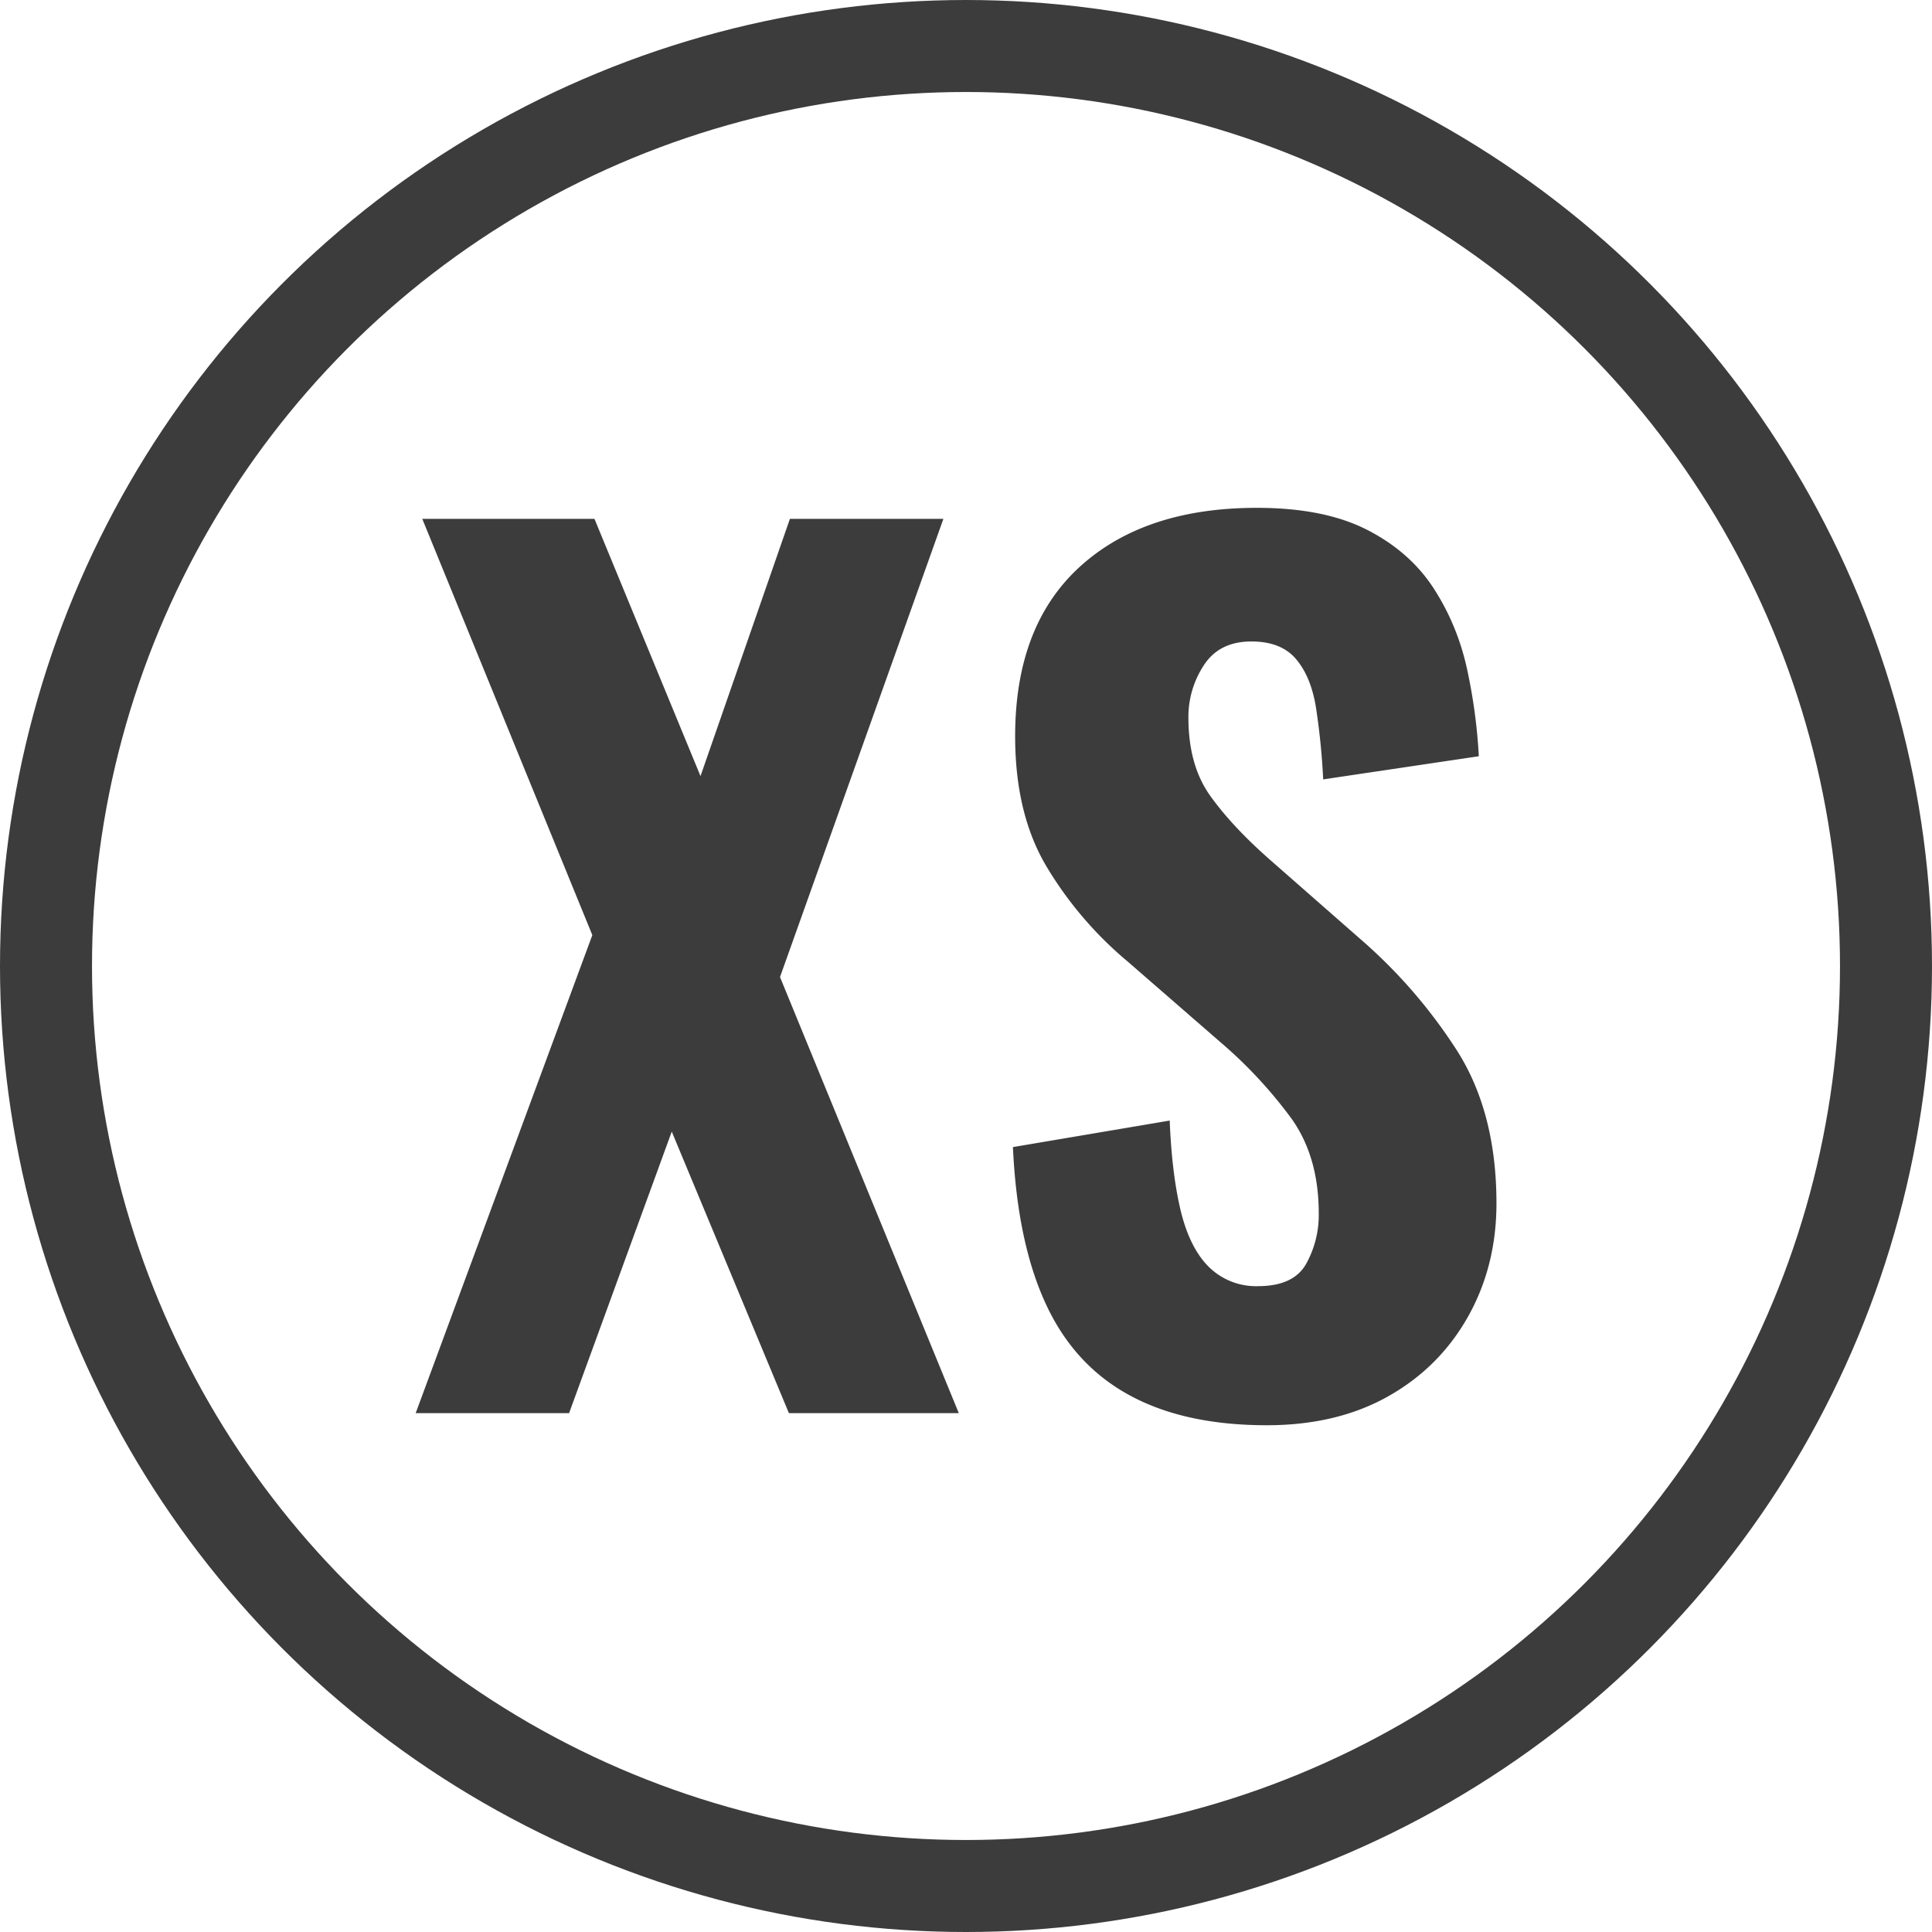 <svg xmlns="http://www.w3.org/2000/svg" viewBox="0 0 25.2 25.2"><circle cx="12.6" cy="12.6" r="12" fill="none" stroke="#3c3c3c" stroke-miterlimit="10" stroke-width="1.2"/><path d="M5.422 18.432l2.304-6.235-2.218-5.429h2.246l1.383 3.355 1.166-3.355h2.002l-2.131 5.976 2.332 5.688H10.29L8.762 14.76l-1.339 3.672H5.422zm11.102.158c-.72 0-1.32-.132-1.8-.396-.48-.263-.843-.662-1.087-1.195-.245-.533-.387-1.211-.425-2.037l2.045-.346c.019.48.07.881.15 1.203.082.321.207.561.375.72a.877.877 0 00.627.237c.307 0 .516-.096.626-.288a1.31 1.31 0 00.166-.662c0-.49-.118-.9-.353-1.232a5.901 5.901 0 00-.929-1l-1.21-1.052a4.875 4.875 0 01-1.058-1.238c-.274-.46-.41-1.027-.41-1.7 0-.96.28-1.696.842-2.21.562-.513 1.332-.77 2.311-.77.586 0 1.066.096 1.44.288.375.192.665.449.871.77.207.322.35.672.432 1.052.082.379.132.756.152 1.13l-2.03.302a9.117 9.117 0 00-.094-.936c-.043-.268-.13-.48-.26-.633-.13-.154-.324-.23-.583-.23-.278 0-.485.103-.619.309a1.227 1.227 0 00-.202.684c0 .413.094.751.281 1.015.188.264.444.54.77.828l1.182 1.037c.49.423.909.905 1.26 1.447.35.543.525 1.212.525 2.009 0 .547-.125 1.042-.374 1.483-.25.442-.598.787-1.044 1.037s-.972.374-1.577.374z" fill="#3c3c3c"/></svg>